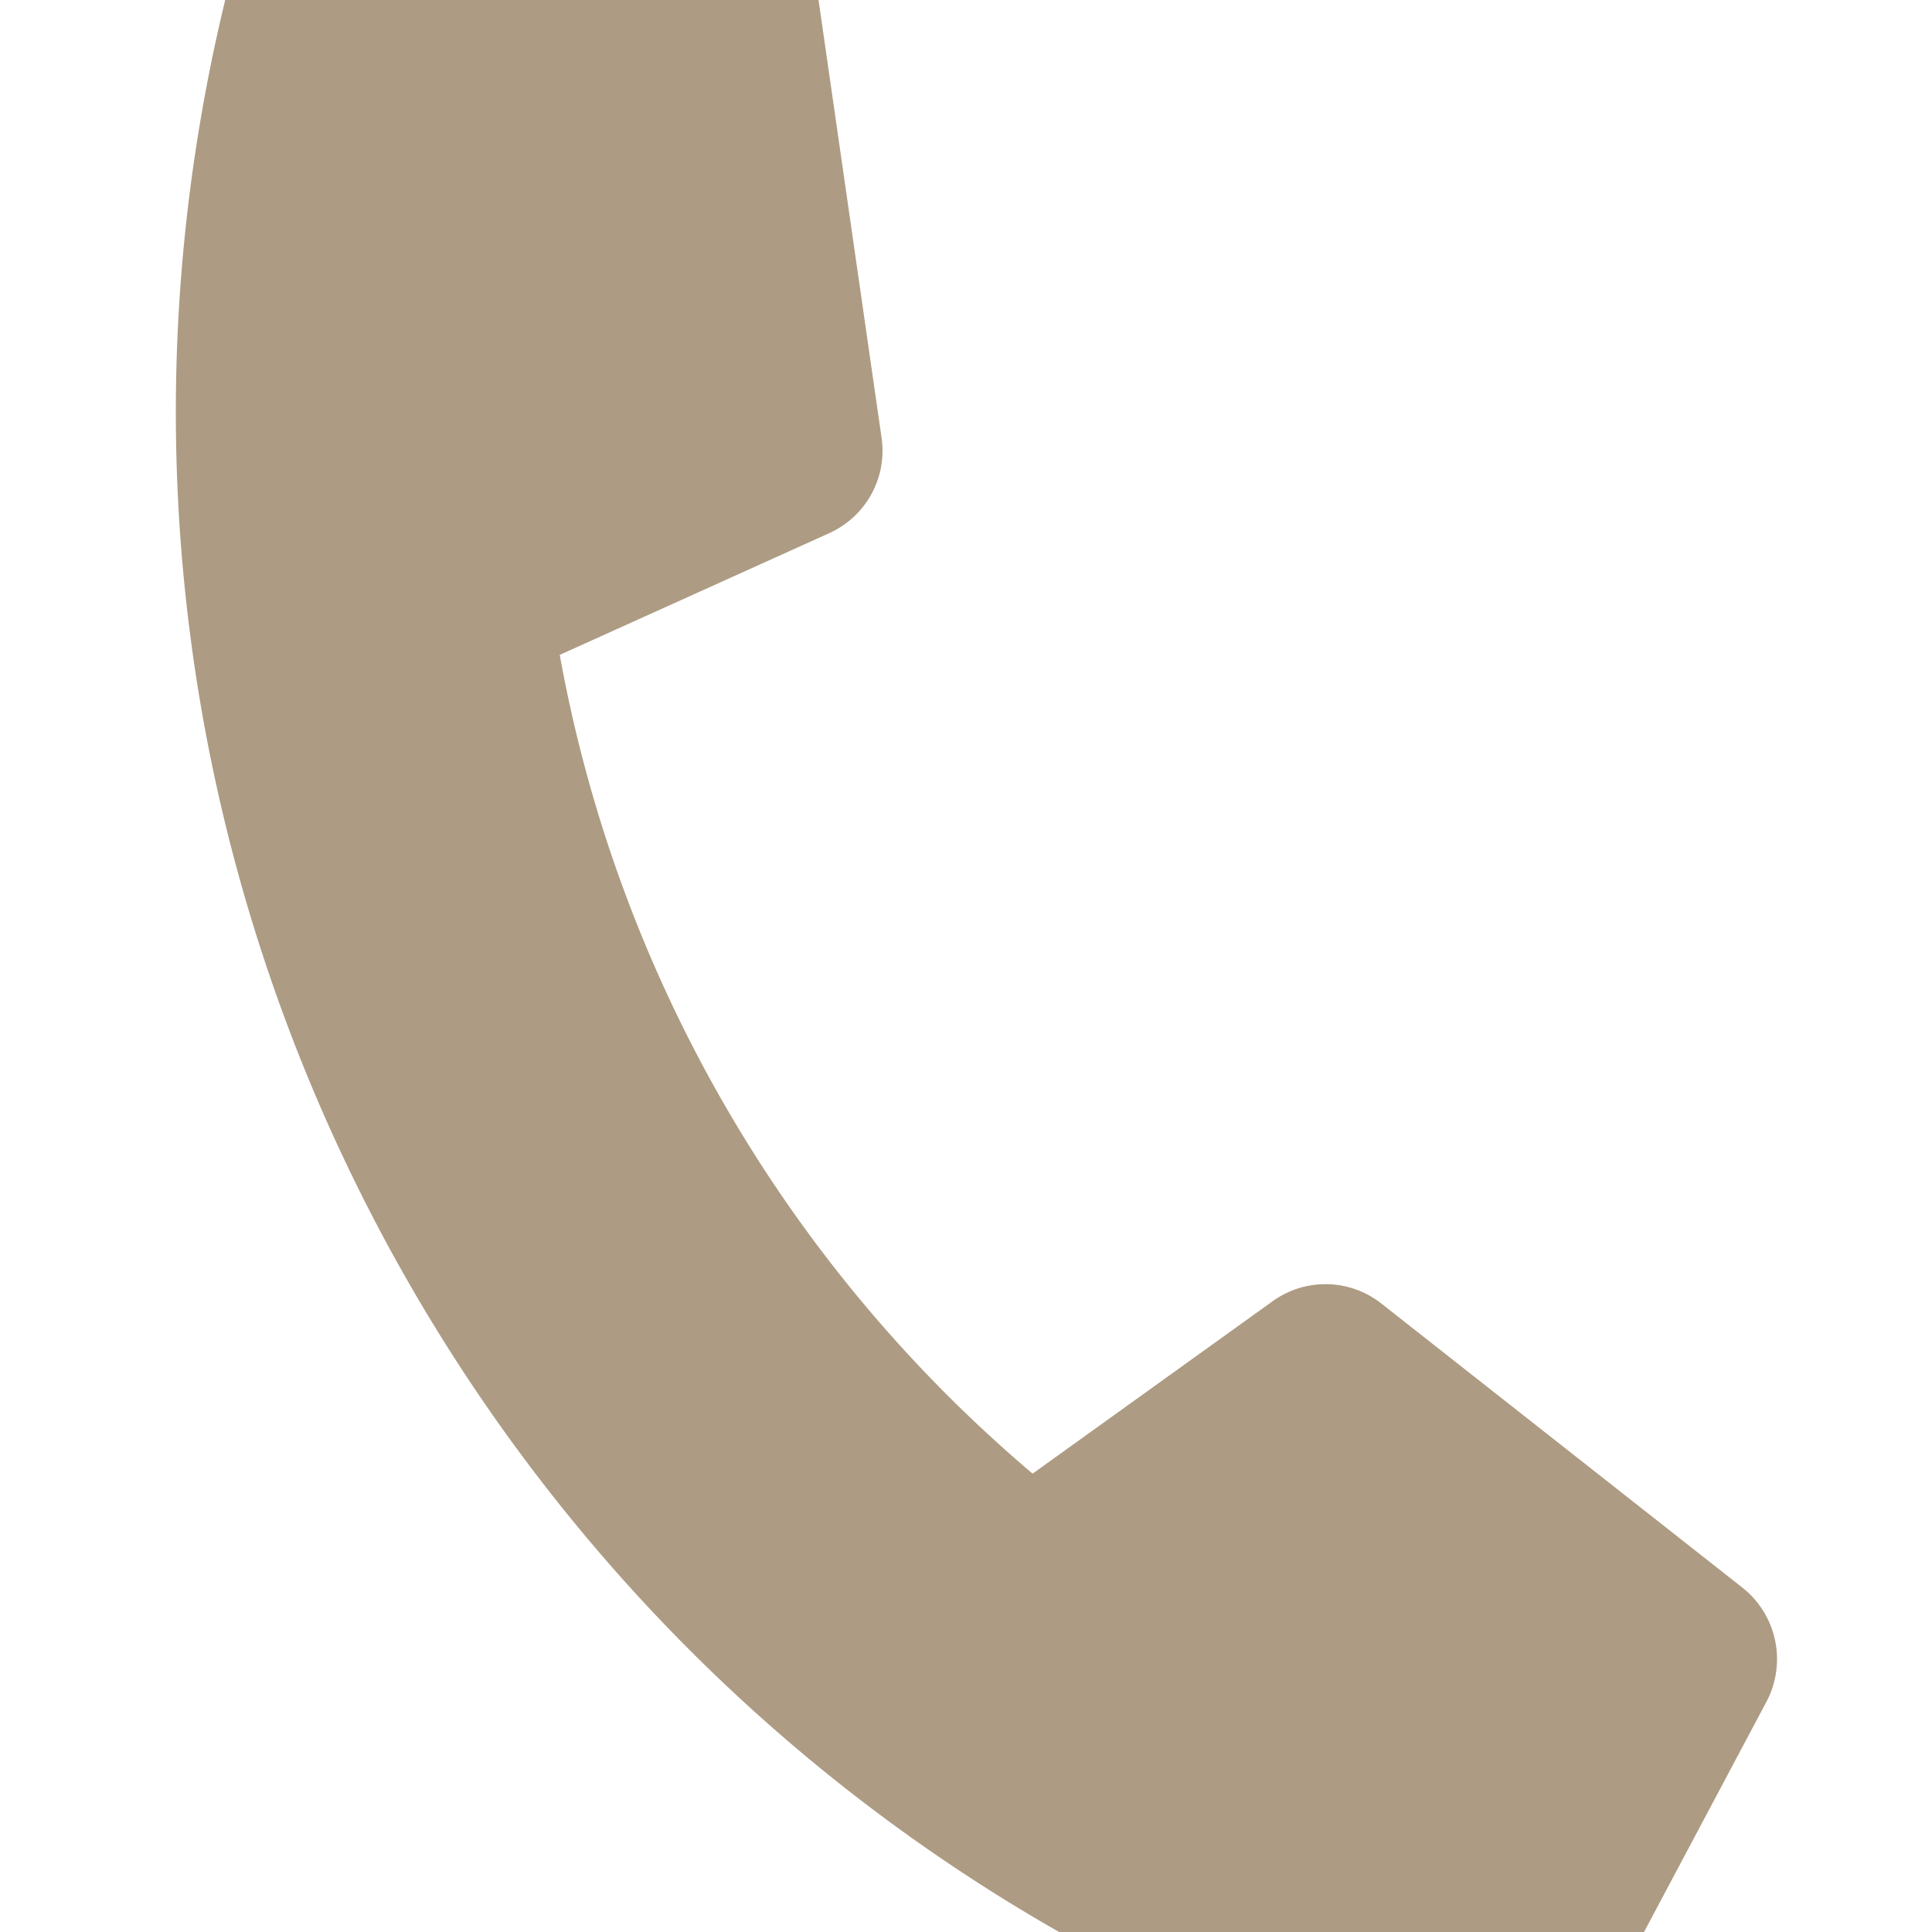 <svg width="29" height="29" fill="none" xmlns="http://www.w3.org/2000/svg"><g clip-path="url(#clip0_917_29102)"><path d="M23.678 30.88l2.838-5.338a1.368 1.368 0 00-.358-1.708l-5.424-4.268a1.356 1.356 0 00-1.633-.033L15.5 22.12A20.992 20.992 0 018.402 9.83l4.043-1.826c.554-.25.874-.833.788-1.43L12.249-.26a1.376 1.376 0 00-1.305-1.17l-6.042-.212a1.359 1.359 0 00-1.36 1.008c-3.755 14.011 4.55 28.427 18.583 32.188a1.358 1.358 0 001.553-.675z" fill="#AD9B83"/></g><defs><clipPath id="clip0_917_29102"><path fill="#fff" d="M0 0h29v29H0z"/></clipPath></defs></svg>